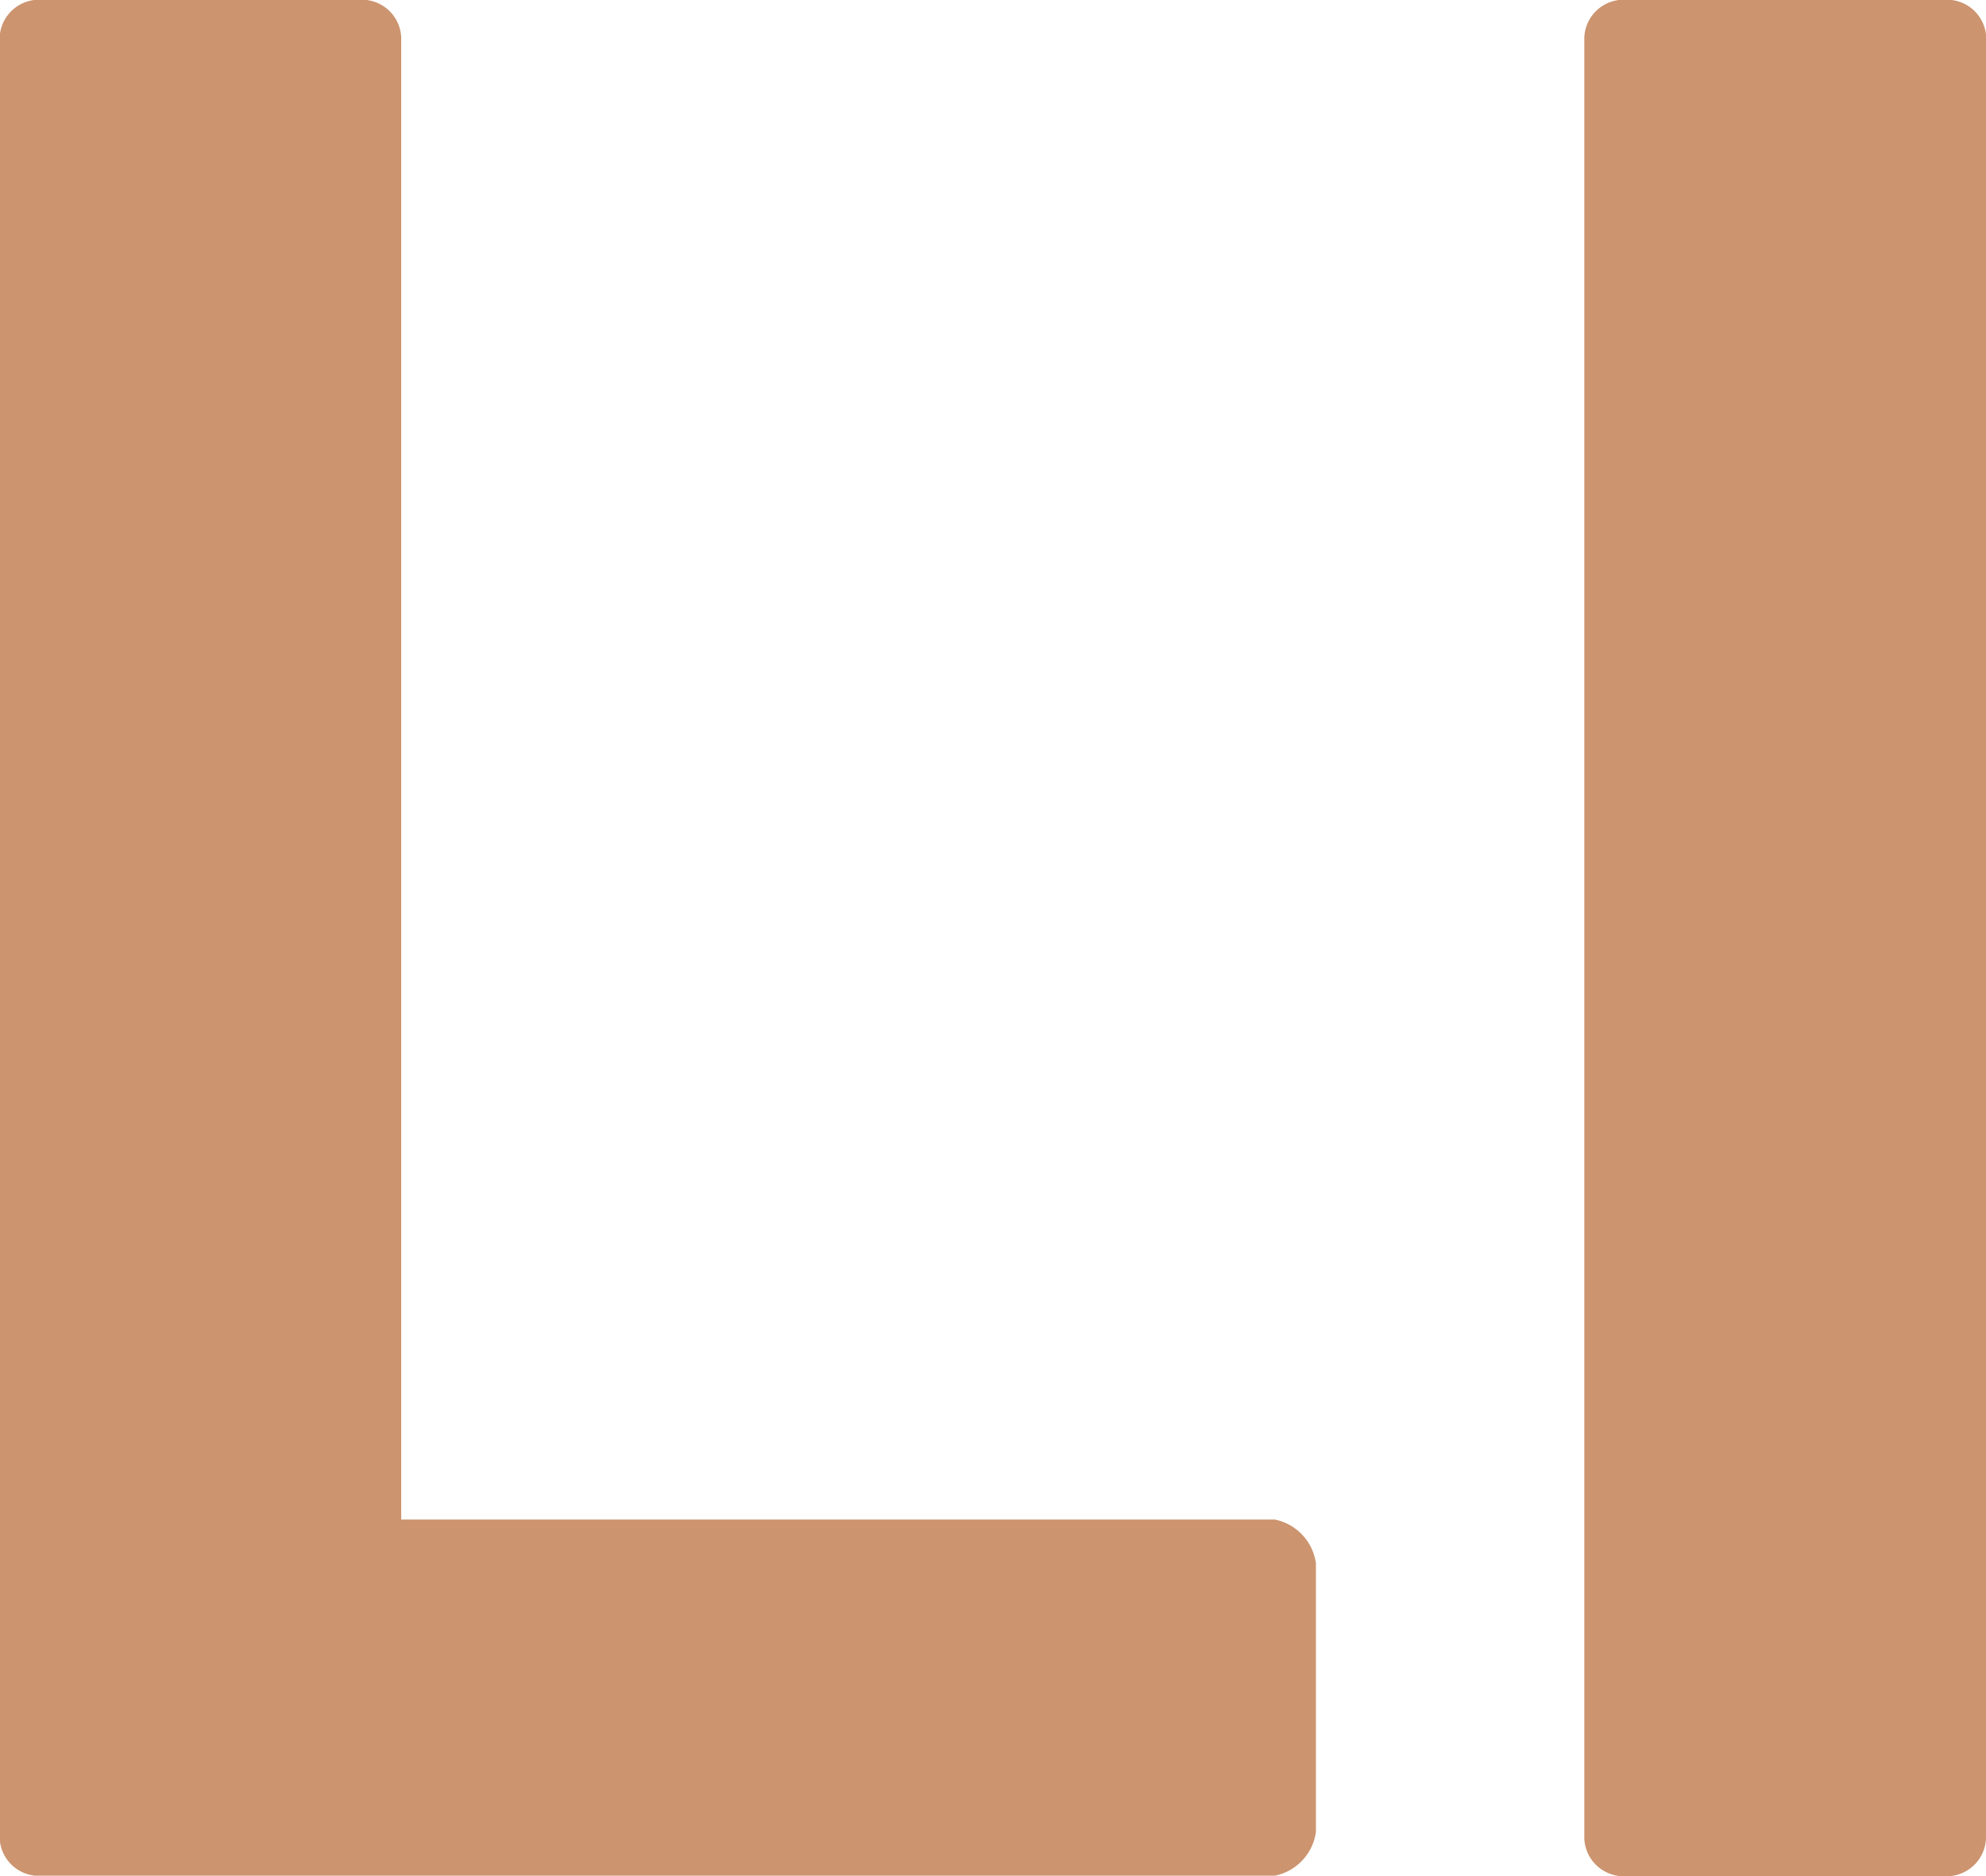 <svg xmlns="http://www.w3.org/2000/svg" width="16.731" height="15.809" viewBox="0 0 16.731 15.809">
  <g id="Gruppe_11258" data-name="Gruppe 11258" transform="translate(-0.72 -6.138)">
    <path id="Pfad_3443" data-name="Pfad 3443" d="M4.1,19.668h7.36a.437.437,0,0,1,.346.369V22.3a.437.437,0,0,1-.346.369H1.017a.332.332,0,0,1-.3-.316V7.179a.332.332,0,0,1,.3-.316H3.8a.332.332,0,0,1,.3.316Z" transform="translate(0 -0.726)" fill="#cc946f"/>
    <path id="Pfad_3444" data-name="Pfad 3444" d="M7.647,22.356a.332.332,0,0,1-.3.316H4.563a.332.332,0,0,1-.3-.316V7.179a.332.332,0,0,1,.3-.316H7.349a.332.332,0,0,1,.3.316Z" transform="translate(9.804 -0.726)" fill="#cc946f"/>
  </g>
</svg>

